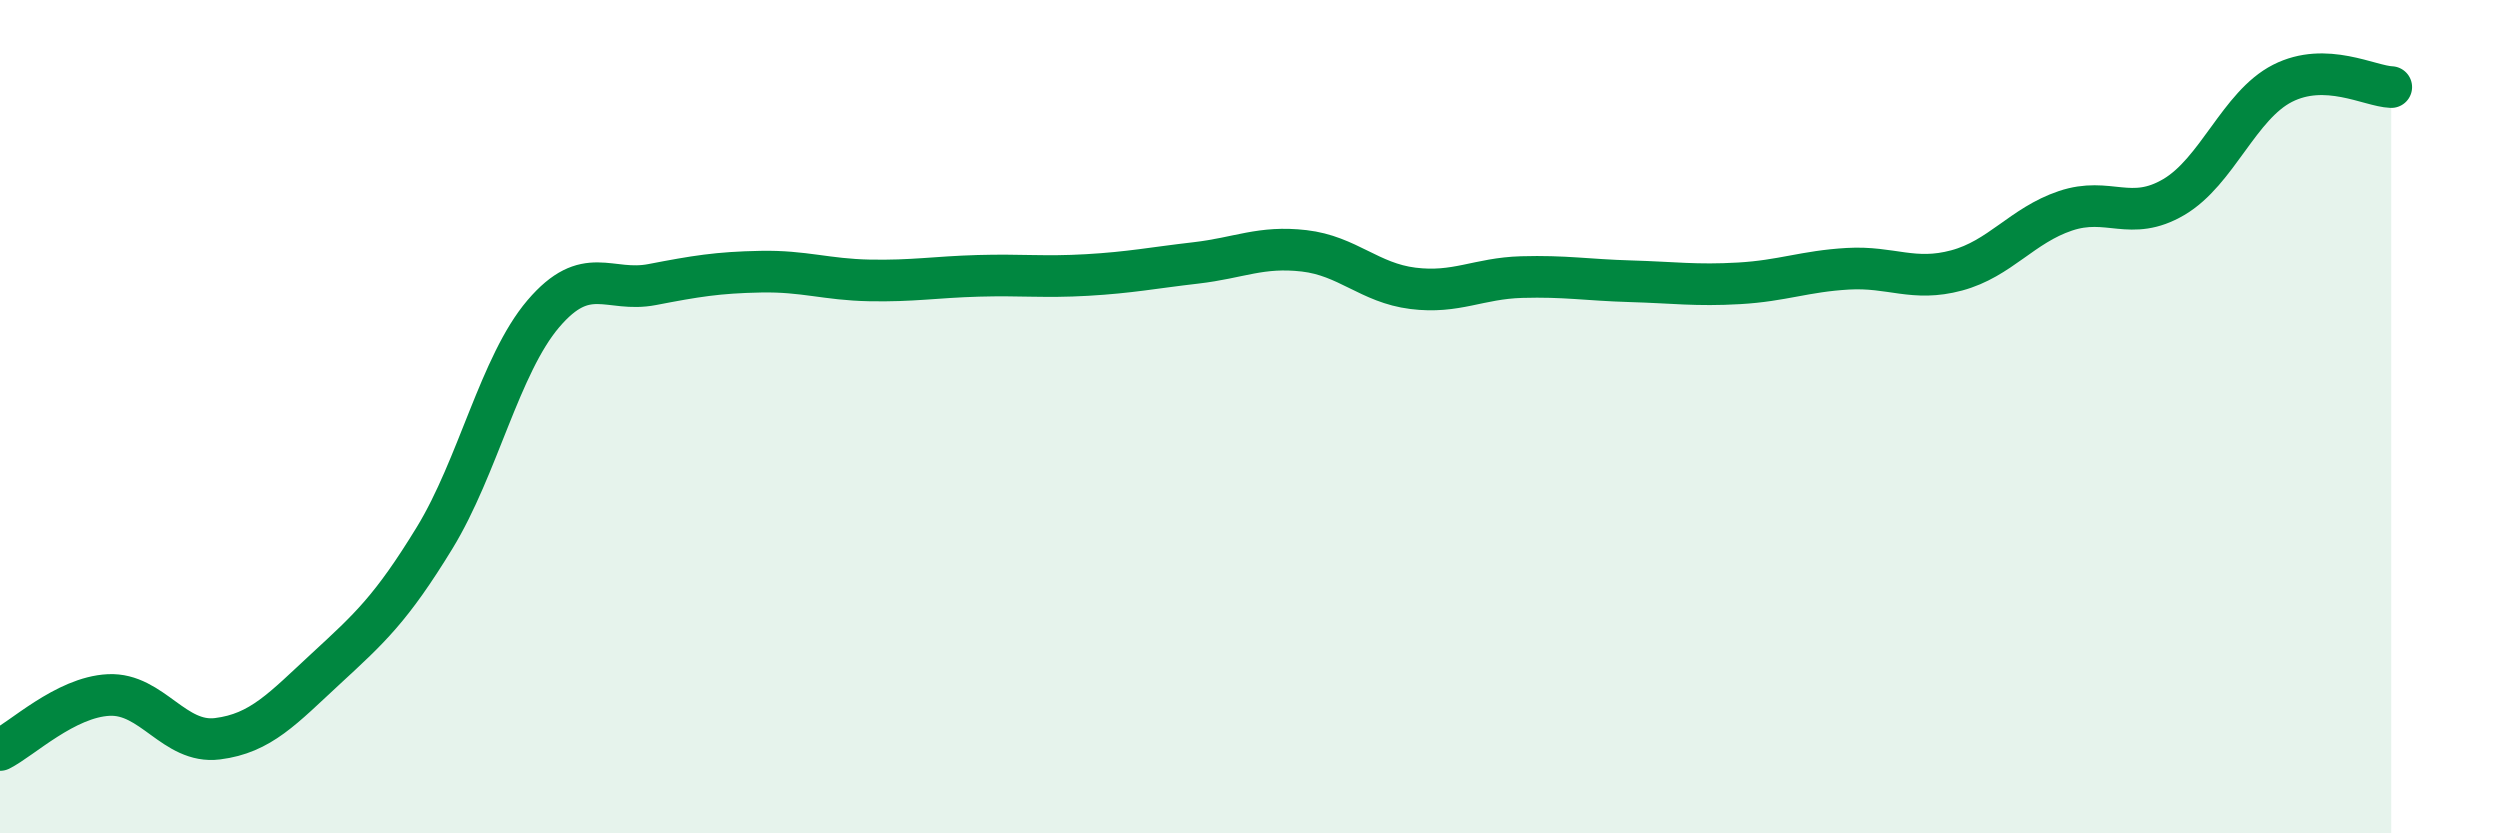 
    <svg width="60" height="20" viewBox="0 0 60 20" xmlns="http://www.w3.org/2000/svg">
      <path
        d="M 0,18 C 0.52,17.74 1.57,16.73 2.61,16.68 C 3.65,16.63 4.18,17.86 5.22,17.73 C 6.26,17.6 6.79,17 7.83,16.04 C 8.87,15.08 9.39,14.61 10.43,12.91 C 11.47,11.21 12,8.75 13.04,7.53 C 14.08,6.31 14.61,7.03 15.65,6.83 C 16.69,6.63 17.22,6.54 18.26,6.52 C 19.3,6.5 19.83,6.71 20.87,6.73 C 21.91,6.75 22.44,6.65 23.48,6.62 C 24.52,6.59 25.05,6.66 26.09,6.6 C 27.13,6.54 27.66,6.43 28.7,6.31 C 29.74,6.19 30.26,5.9 31.3,6.02 C 32.34,6.14 32.87,6.79 33.91,6.92 C 34.95,7.05 35.48,6.68 36.52,6.65 C 37.56,6.62 38.09,6.72 39.13,6.75 C 40.17,6.78 40.7,6.86 41.74,6.8 C 42.78,6.74 43.31,6.51 44.35,6.45 C 45.39,6.39 45.92,6.77 46.96,6.49 C 48,6.21 48.53,5.41 49.57,5.06 C 50.61,4.71 51.13,5.34 52.17,4.73 C 53.21,4.12 53.74,2.53 54.78,2 C 55.82,1.47 56.87,2.07 57.39,2.09L57.39 20L0 20Z"
        fill="#008740"
        opacity="0.1"
        stroke-linecap="round"
        stroke-linejoin="round"
      />
      <path
        d="M 0,18 C 0.52,17.74 1.57,16.73 2.61,16.68 C 3.65,16.63 4.18,17.86 5.22,17.73 C 6.26,17.6 6.79,17 7.83,16.04 C 8.87,15.08 9.39,14.61 10.43,12.91 C 11.47,11.21 12,8.75 13.04,7.53 C 14.08,6.31 14.61,7.03 15.65,6.83 C 16.69,6.63 17.22,6.54 18.26,6.52 C 19.3,6.5 19.83,6.71 20.87,6.73 C 21.91,6.75 22.44,6.65 23.48,6.62 C 24.52,6.59 25.05,6.66 26.09,6.6 C 27.13,6.54 27.66,6.43 28.7,6.31 C 29.74,6.19 30.26,5.9 31.3,6.02 C 32.34,6.14 32.87,6.79 33.91,6.92 C 34.95,7.05 35.48,6.68 36.52,6.65 C 37.56,6.62 38.09,6.72 39.13,6.75 C 40.17,6.78 40.7,6.86 41.74,6.8 C 42.78,6.74 43.31,6.51 44.35,6.45 C 45.39,6.39 45.92,6.77 46.96,6.49 C 48,6.21 48.53,5.41 49.57,5.06 C 50.61,4.71 51.13,5.34 52.17,4.73 C 53.21,4.12 53.74,2.53 54.78,2 C 55.82,1.47 56.87,2.07 57.39,2.09"
        stroke="#008740"
        stroke-width="1"
        fill="none"
        stroke-linecap="round"
        stroke-linejoin="round"
      />
    </svg>
  